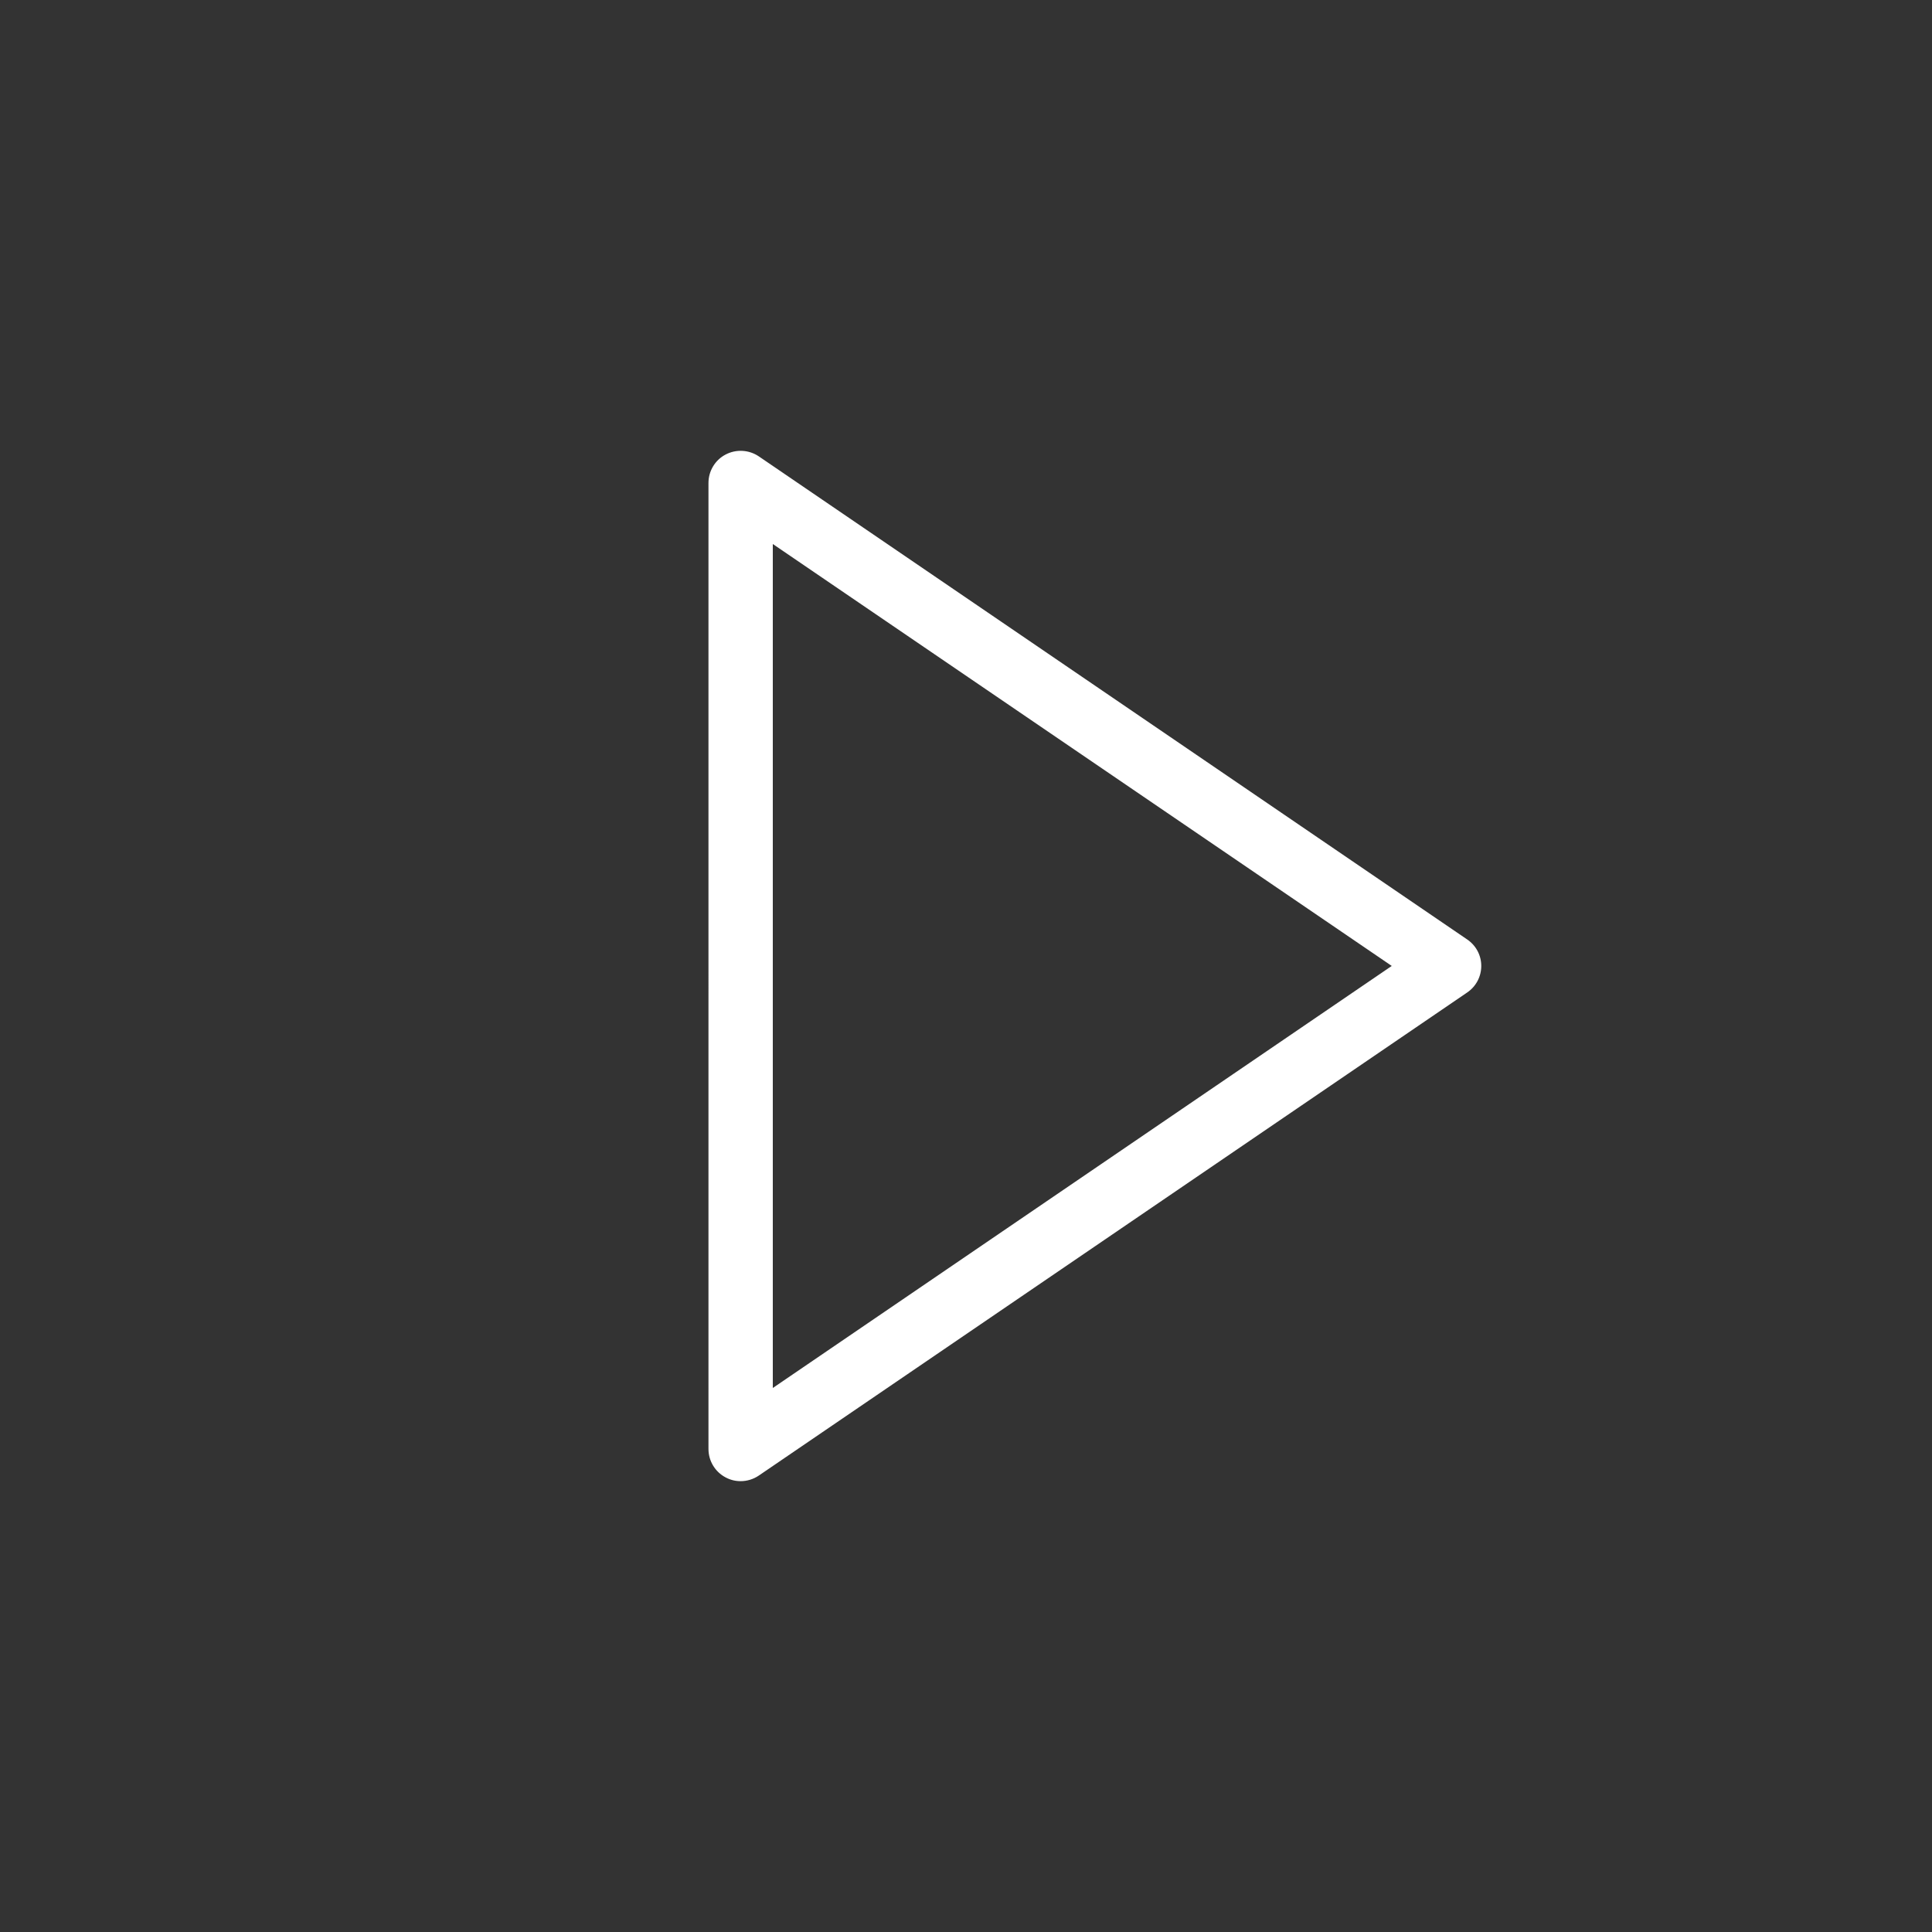 <?xml version="1.0" encoding="utf-8"?>
<!-- Generator: Adobe Illustrator 16.0.0, SVG Export Plug-In . SVG Version: 6.00 Build 0)  -->
<!DOCTYPE svg PUBLIC "-//W3C//DTD SVG 1.1//EN" "http://www.w3.org/Graphics/SVG/1.1/DTD/svg11.dtd">
<svg version="1.1" id="圖層_1" xmlns="http://www.w3.org/2000/svg" xmlns:xlink="http://www.w3.org/1999/xlink" x="0px" y="0px"
	 width="220px" height="220px" viewBox="0 0 220 220" enable-background="new 0 0 220 220" xml:space="preserve">
<rect x="0" y="0" width="220" height="220" fill="#333333" stroke="none"/>
<g>
	<path fill="#FFFFFF" d="M167.064,106.973l-80.65-55c-1.133-0.768-2.593-0.843-3.788-0.214c-1.196,0.623-1.951,1.875-1.951,3.235
		V165c0,1.359,0.755,2.605,1.951,3.234c0.541,0.29,1.12,0.428,1.698,0.428c0.743,0,1.461-0.214,2.09-0.642l80.65-55
		c1.006-0.68,1.61-1.806,1.61-3.027C168.675,108.779,168.07,107.652,167.064,106.973L167.064,106.973z M88,158.053V61.947
		l70.48,48.046L88,158.053z M88,158.053"/>
	<path fill="#FFFFFF" d="M110,212.649"/>
</g>
</svg>
